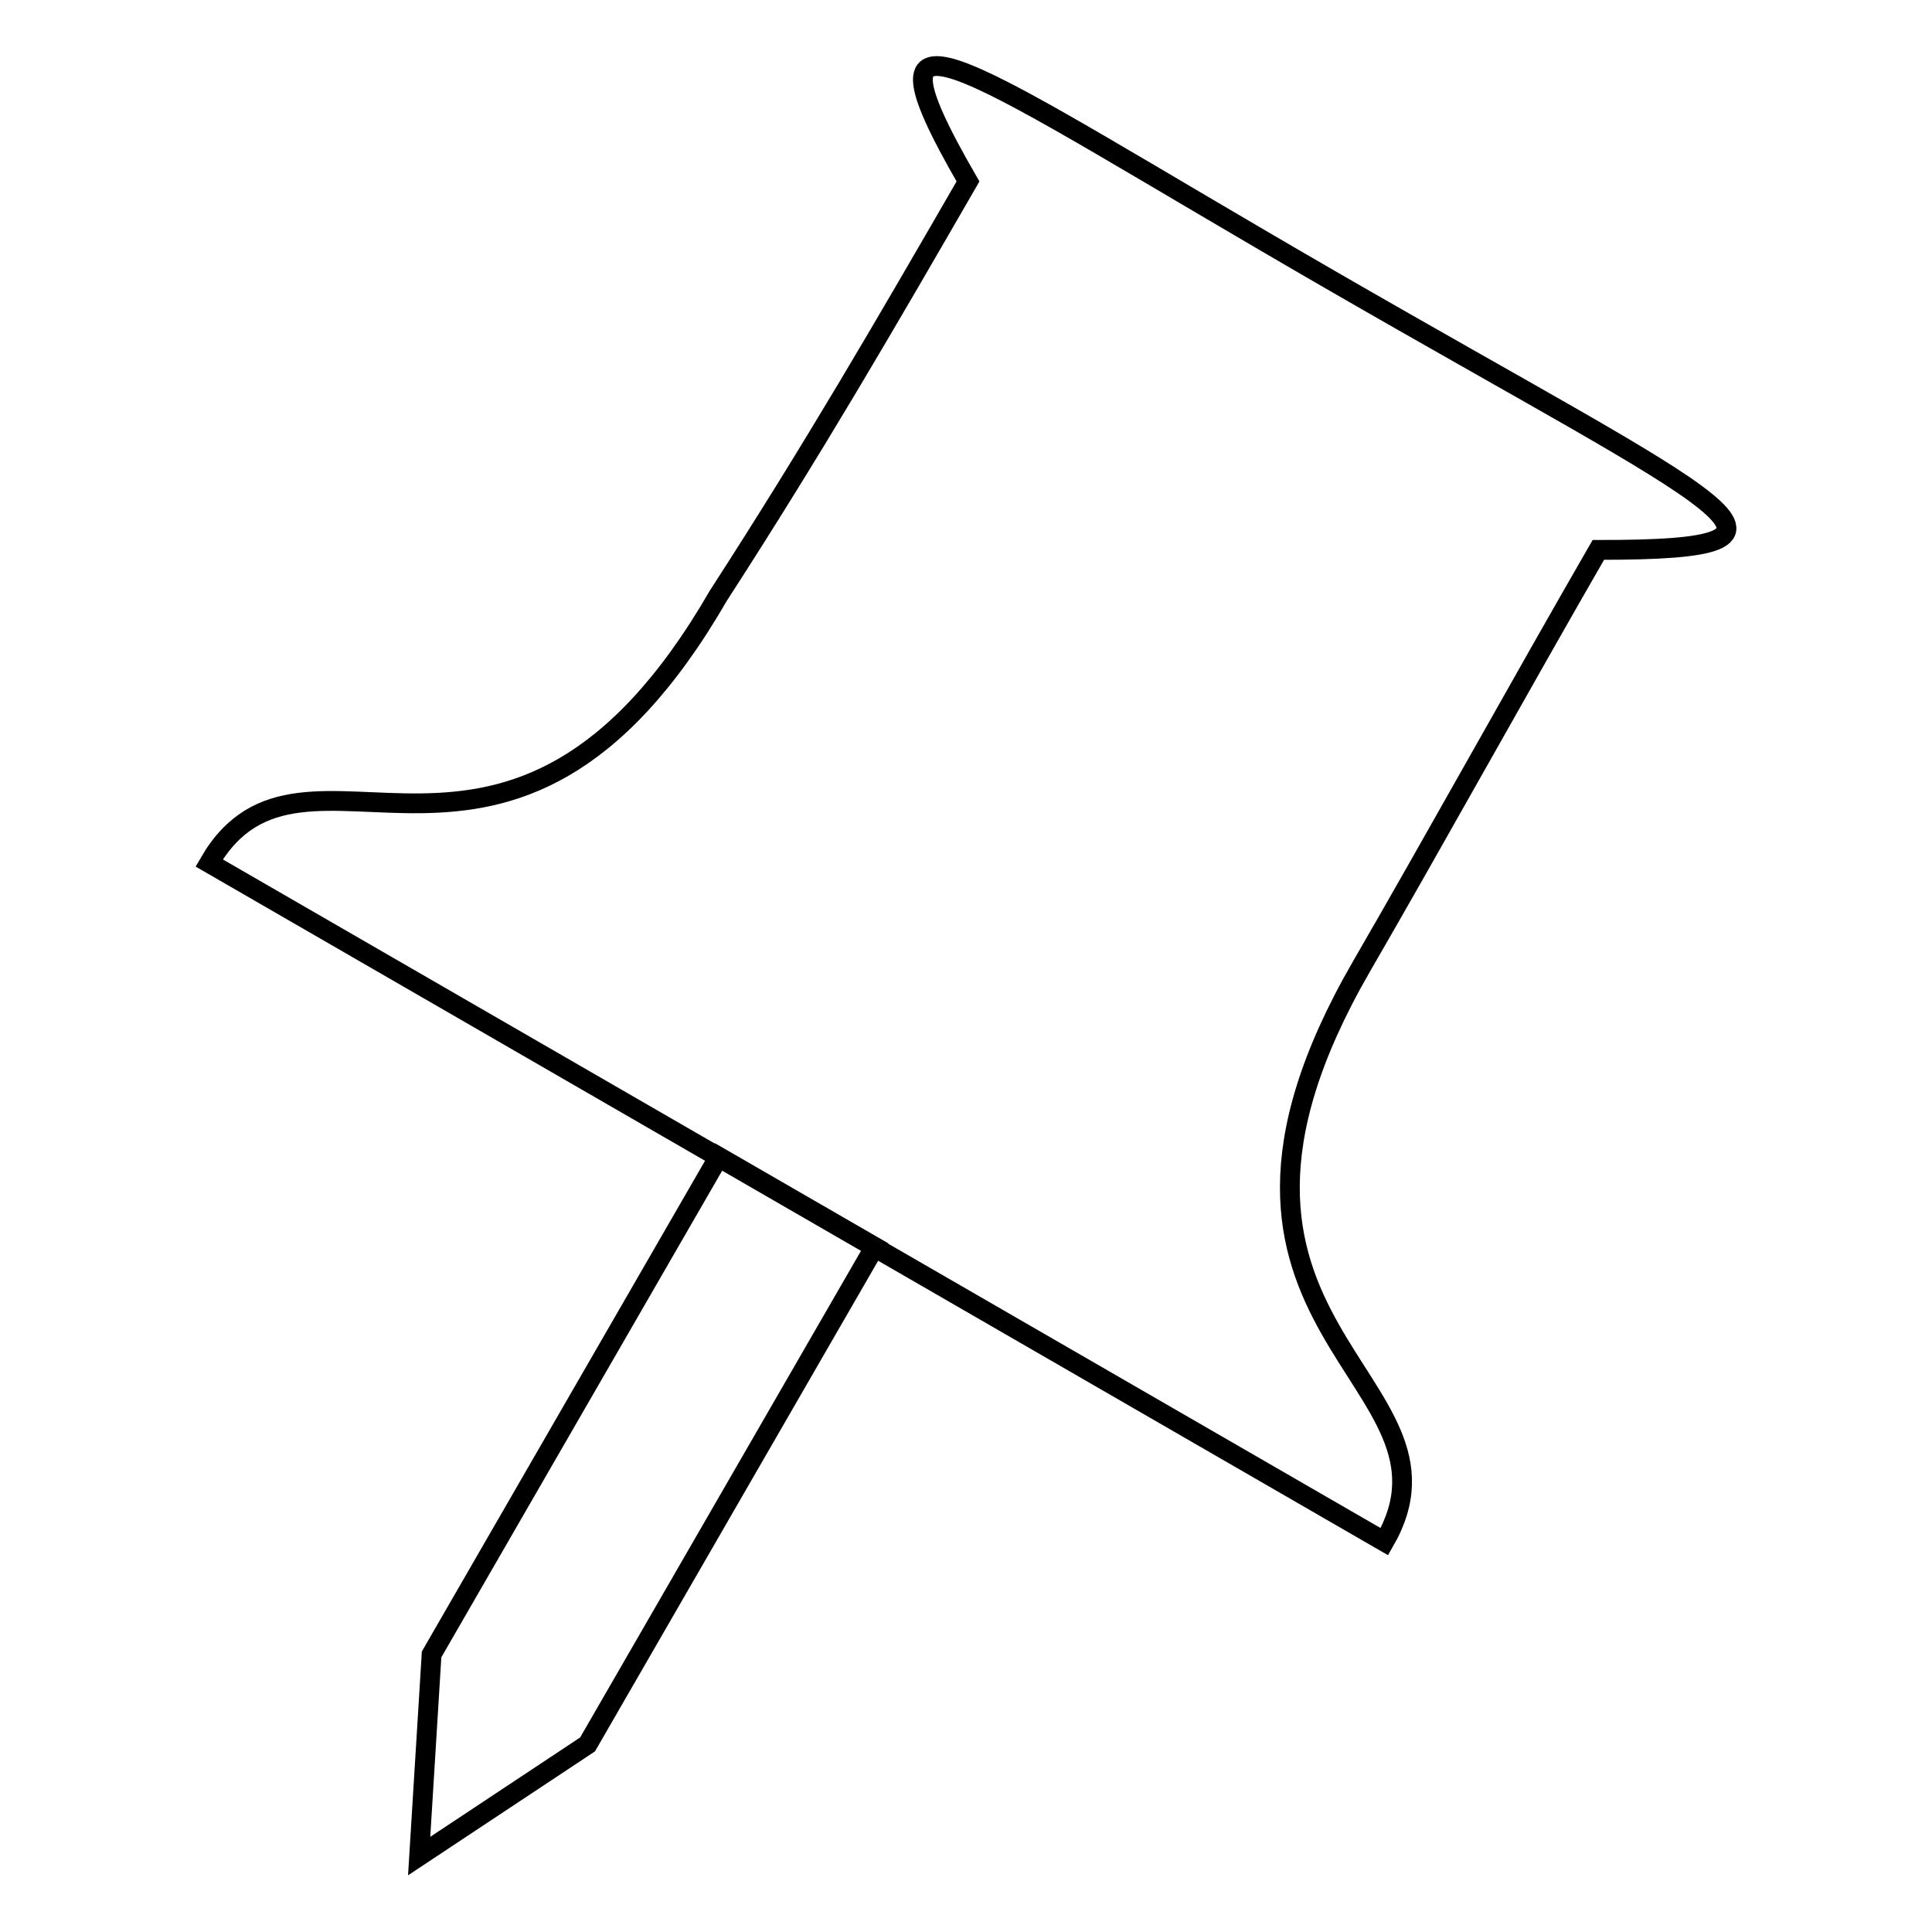<?xml version="1.0" encoding="UTF-8"?>
<!-- Uploaded to: ICON Repo, www.svgrepo.com, Generator: ICON Repo Mixer Tools -->
<svg width="800px" height="800px" version="1.1" viewBox="144 144 512 512" xmlns="http://www.w3.org/2000/svg">
 <defs>
  <clipPath id="b">
   <path d="m225 421h181v230.9h-181z"/>
  </clipPath>
  <clipPath id="a">
   <path d="m169 148.09h463v434.91h-463z"/>
  </clipPath>
 </defs>
 <g>
  <g clip-path="url(#b)">
   <path transform="matrix(5.248 0 0 5.248 148.09 -4870.9)" d="m35.515 1014 7.876 4.549-14.5 25.123-8.504 5.638 0.628-10.185zm0 0" fill="none" stroke="#000000" stroke-linecap="round"/>
  </g>
  <g clip-path="url(#a)">
   <path transform="matrix(5.248 0 0 5.248 148.09 -4870.9)" d="m9.783 999.16c4.792-8.302 15.17 4.767 25.711-13.495 4.786-7.401 8.399-13.628 12.608-20.92-6.011-10.404-0.194-5.716 18.257 4.94 20.161 11.644 25.926 13.672 13.574 13.667-3.82 6.619-8.206 14.549-11.976 21.061-10.568 18.31 5.964 20.718 1.172 29.02l-29.673-17.136zm0 0" fill="none" stroke="#000000" stroke-linecap="round"/>
  </g>
 </g>
</svg>